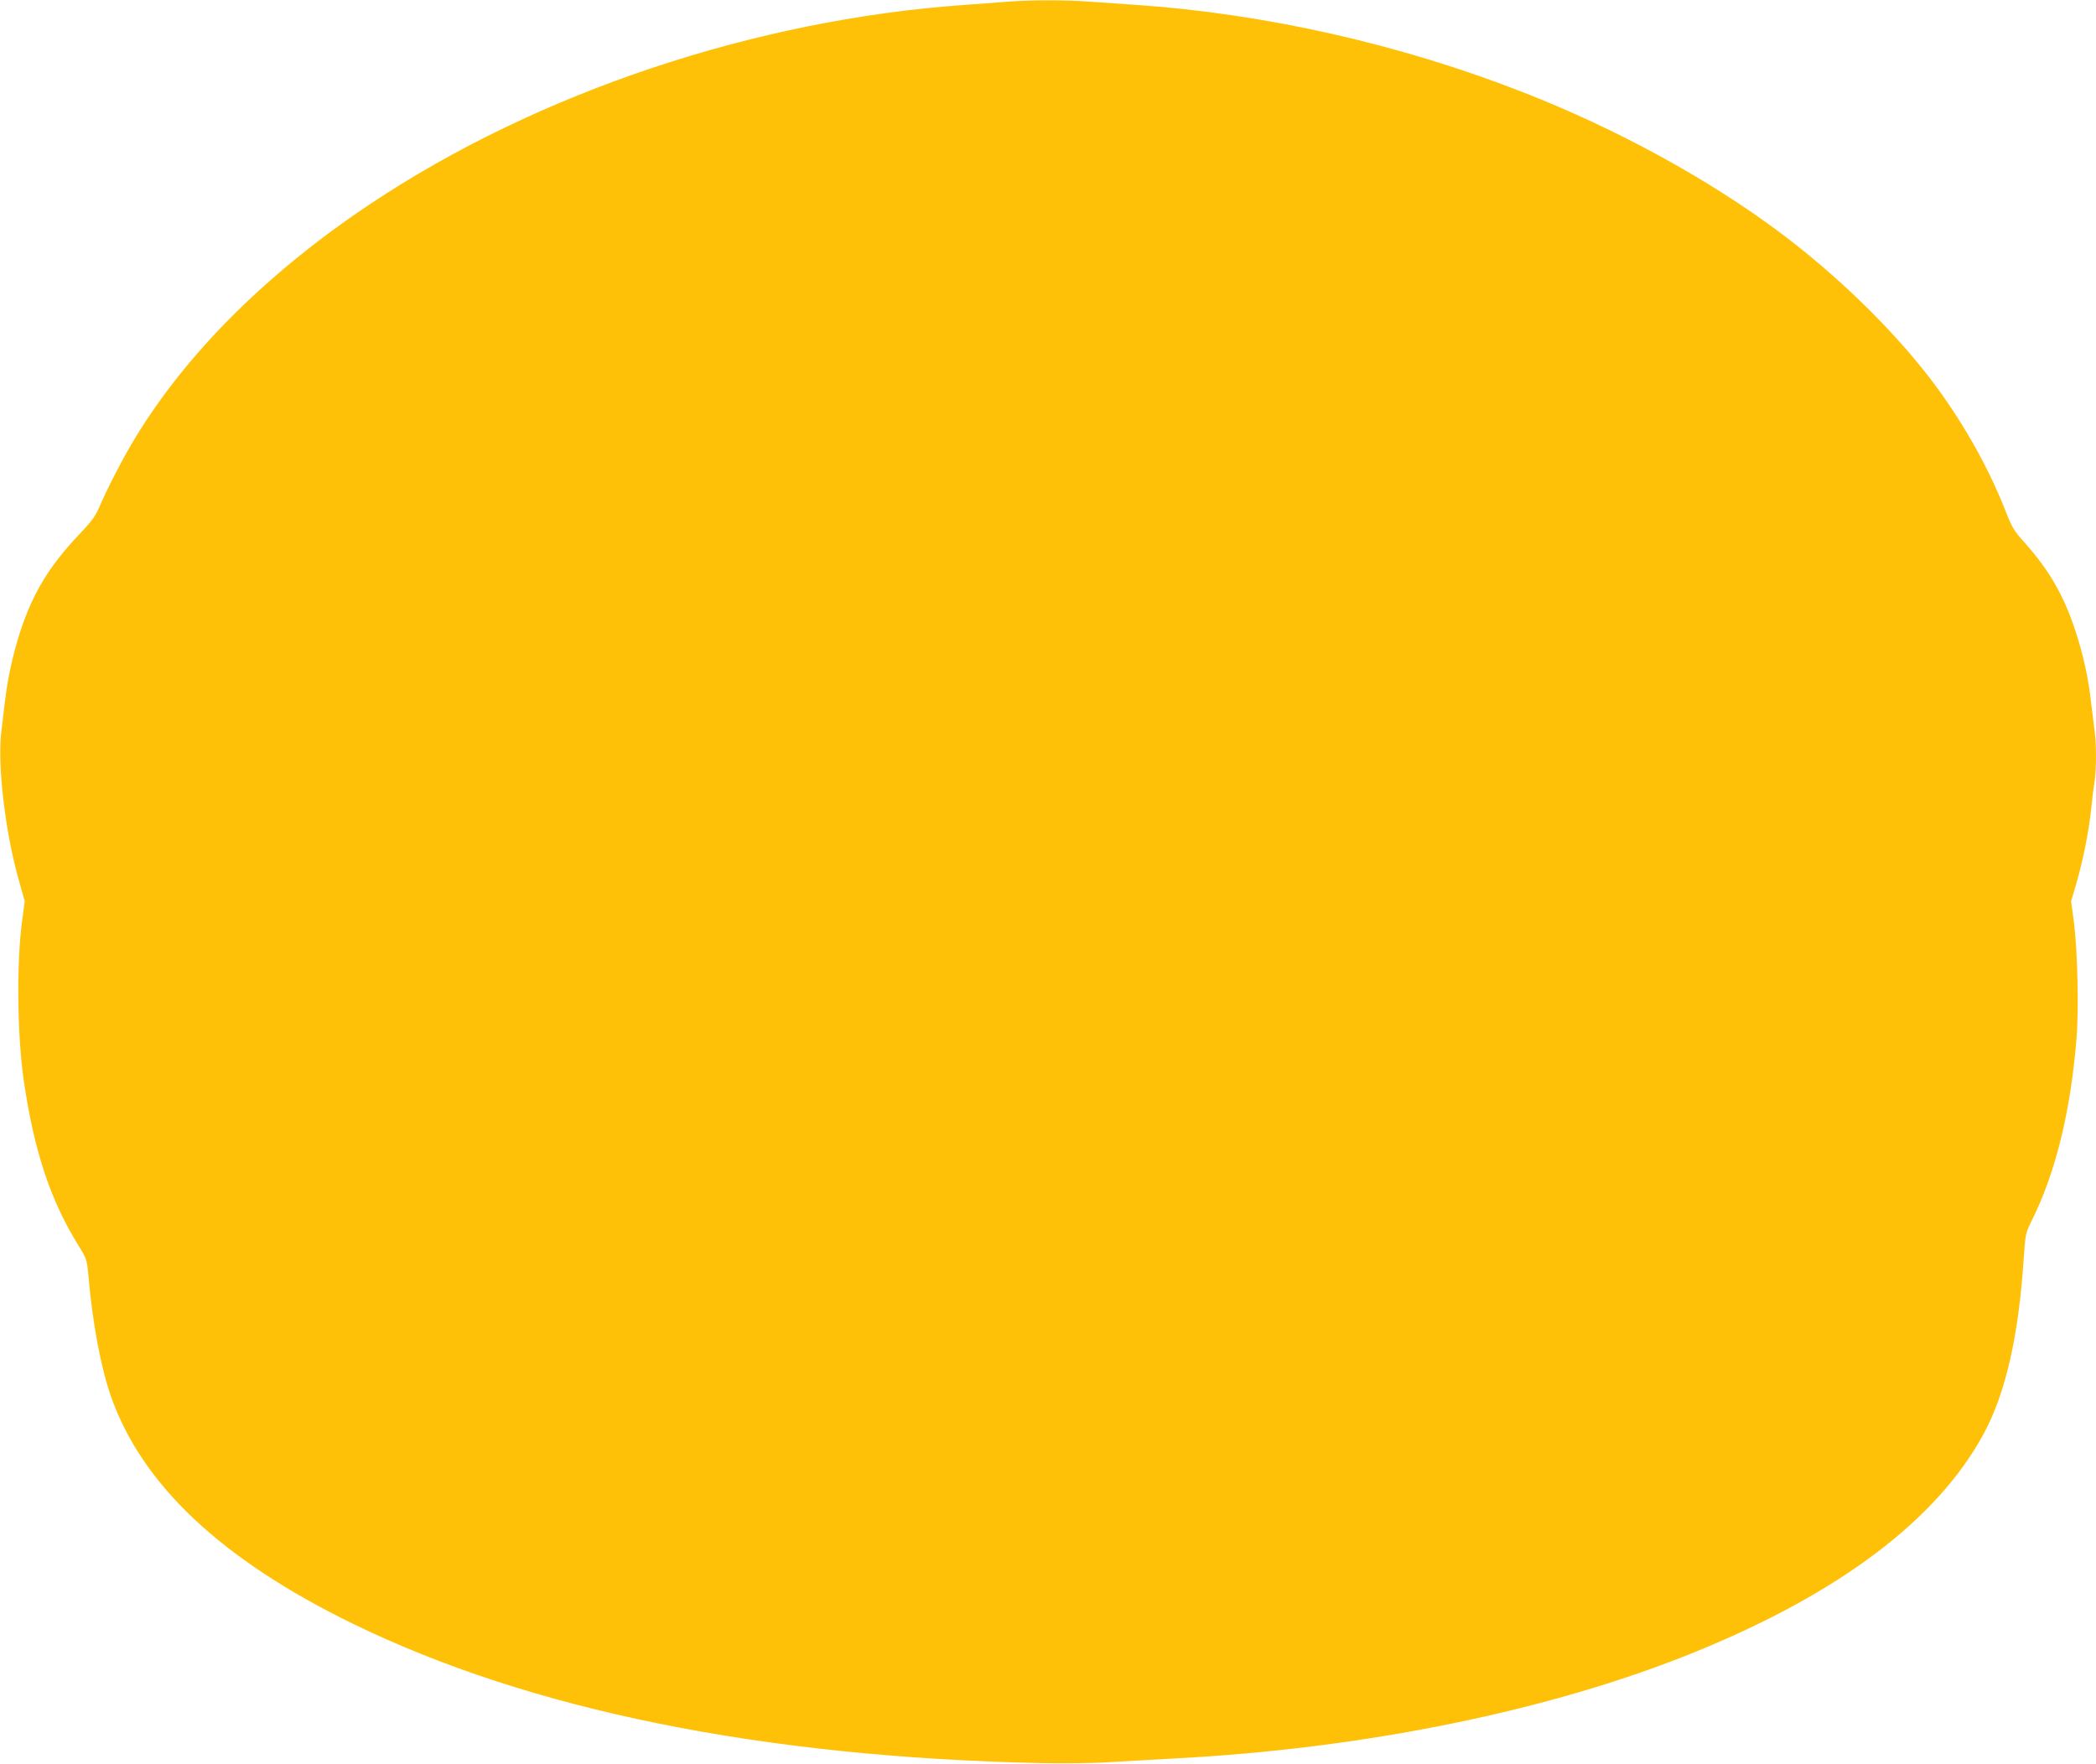 <?xml version="1.0" standalone="no"?>
<!DOCTYPE svg PUBLIC "-//W3C//DTD SVG 20010904//EN"
 "http://www.w3.org/TR/2001/REC-SVG-20010904/DTD/svg10.dtd">
<svg version="1.0" xmlns="http://www.w3.org/2000/svg"
 width="1280pt" height="1077pt" viewBox="0 0 1280 1077"
 preserveAspectRatio="xMidYMid meet">
<g transform="translate(0,1077) scale(0.1,-0.1)"
fill="#ffc107" stroke="none">
<path d="M6145 10759 c-55 -4 -170 -13 -255 -19 -1279 -90 -2605 -534 -3625
-1213 -629 -419 -1122 -909 -1440 -1432 -71 -116 -174 -316 -220 -425 -21 -50
-48 -87 -118 -160 -182 -191 -285 -358 -362 -593 -46 -141 -78 -287 -95 -432
-6 -49 -15 -129 -21 -176 -27 -202 22 -620 107 -918 l35 -124 -16 -121 c-35
-260 -30 -702 11 -981 63 -426 162 -724 330 -996 54 -88 55 -88 65 -201 25
-283 75 -547 135 -721 189 -543 676 -1001 1479 -1393 1081 -527 2496 -814
4200 -851 135 -3 321 -1 425 6 102 6 275 16 385 22 1171 60 2314 294 3195 654
879 359 1472 808 1754 1329 134 248 214 596 245 1078 10 142 11 149 49 225
144 288 237 663 273 1112 15 179 6 539 -16 711 l-17 126 32 109 c41 142 75
312 90 450 6 61 15 137 21 171 12 79 12 237 -1 322 -5 37 -14 110 -20 162 -16
147 -48 293 -95 435 -71 219 -162 375 -315 546 -60 66 -74 89 -115 195 -107
272 -271 559 -459 804 -237 308 -572 633 -920 893 -437 326 -993 630 -1561
852 -749 294 -1577 481 -2365 535 -91 6 -220 15 -288 20 -141 11 -363 11 -507
-1z"/>
</g>
</svg>
